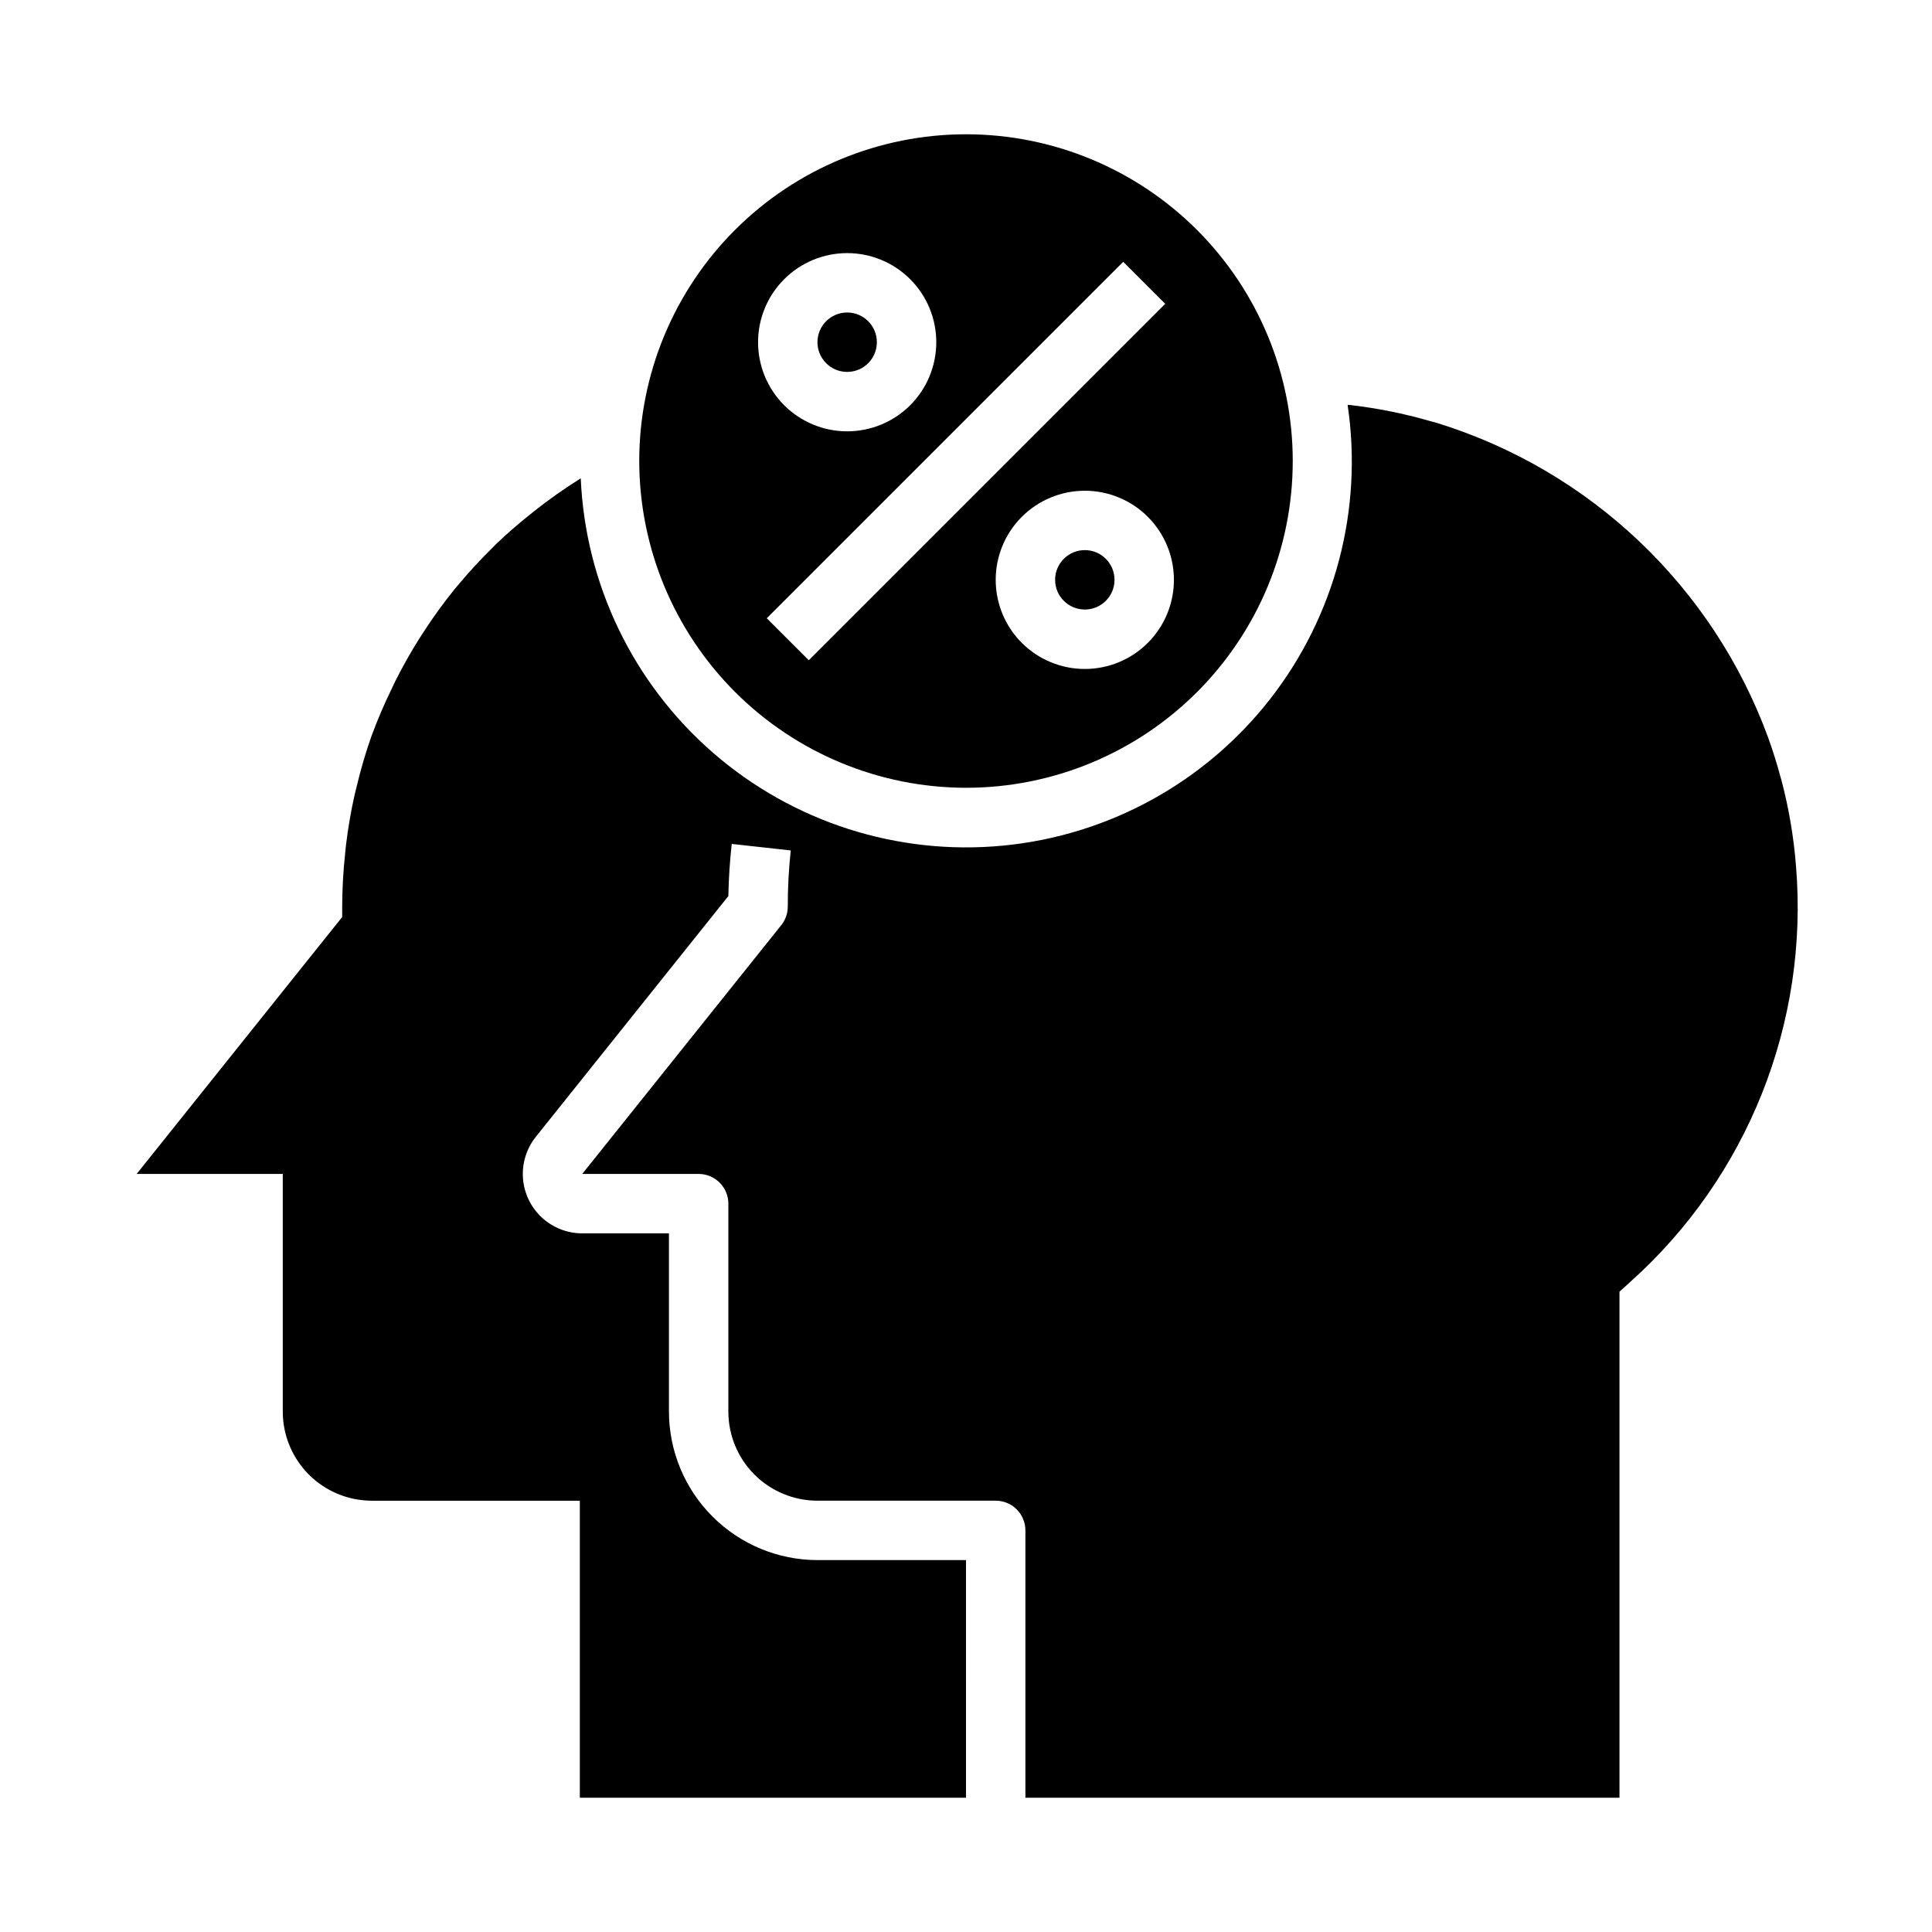 <?xml version="1.0" encoding="UTF-8"?>
<!-- Uploaded to: SVG Repo, www.svgrepo.com, Generator: SVG Repo Mixer Tools -->
<svg fill="#000000" width="800px" height="800px" version="1.1" viewBox="144 144 512 512" xmlns="http://www.w3.org/2000/svg">
 <g>
  <path d="m439.36 297.66c0 4.348-3.523 7.871-7.871 7.871-4.348 0-7.875-3.523-7.875-7.871 0-4.348 3.527-7.875 7.875-7.875 4.348 0 7.871 3.527 7.871 7.875"/>
  <path d="m376.38 234.69c0 4.348-3.523 7.871-7.871 7.871-4.348 0-7.875-3.523-7.875-7.871s3.527-7.875 7.875-7.875c4.348 0 7.871 3.527 7.871 7.875"/>
  <path d="m400 557.44h-39.363c-10.434-0.012-20.438-4.16-27.816-11.539-7.379-7.379-11.531-17.383-11.543-27.82v-47.23h-22.977c-3.977 0-7.805-1.504-10.719-4.207-2.914-2.707-4.695-6.414-4.988-10.379-0.293-3.965 0.926-7.894 3.41-11l51.02-63.801c0.086-4.629 0.387-9.266 0.891-13.816l15.648 1.73c-0.539 4.941-0.805 9.91-0.797 14.879 0 1.789-0.605 3.523-1.723 4.922l-52.742 65.926h30.848c2.09 0 4.094 0.832 5.566 2.309 1.477 1.473 2.309 3.477 2.309 5.566v55.105-0.004c0 6.266 2.488 12.27 6.914 16.699 4.43 4.43 10.438 6.918 16.699 6.918h47.234c2.086 0 4.09 0.828 5.566 2.305s2.305 3.481 2.305 5.566v70.848h157.44v-134.12l2.629-2.363 0.195-0.188c31.105-27.824 47.375-68.617 43.957-110.21-0.305-3.926-0.789-7.809-1.449-11.652-0.645-3.777-1.457-7.519-2.434-11.195-0.047-0.188-0.109-0.379-0.164-0.566-0.961-3.582-2.055-7.086-3.305-10.578v0.004c-14.617-39.984-47.066-70.848-87.734-83.445-0.645-0.195-1.309-0.348-1.961-0.535h0.004c-6.973-2.016-14.102-3.438-21.312-4.25-0.148 0-0.332 0-0.48-0.039 4.137 27.73-3.305 55.945-20.574 78.031-17.273 22.09-42.859 36.113-70.77 38.789s-55.695-6.231-76.852-24.637c-21.152-18.402-33.816-44.688-35.027-72.703-4.394 2.746-8.629 5.738-12.684 8.969-3.426 2.731-6.746 5.551-9.855 8.559-0.363 0.348-0.699 0.723-1.062 1.078v-0.004c-3.242 3.195-6.316 6.547-9.219 10.055-0.188 0.227-0.387 0.434-0.566 0.66-2.891 3.574-5.594 7.293-8.098 11.148-0.395 0.598-0.789 1.188-1.164 1.793h-0.004c-2.387 3.781-4.586 7.676-6.586 11.676-0.293 0.582-0.551 1.188-0.836 1.777-1.965 4.012-3.723 8.117-5.273 12.305-0.055 0.164-0.125 0.316-0.18 0.48-1.496 4.273-2.769 8.617-3.82 13.02-0.195 0.789-0.41 1.629-0.598 2.449-0.961 4.297-1.711 8.656-2.25 13.074-0.102 0.789-0.164 1.652-0.25 2.488h-0.004c-0.5 4.641-0.758 9.305-0.77 13.973v2.762l-9.574 11.961-44.895 56.125h38.723v62.977c0 6.266 2.488 12.27 6.918 16.699 4.43 4.43 10.434 6.918 16.699 6.918h55.105v78.719h102.34z"/>
  <path d="m400 352.77c22.965 0 44.988-9.121 61.227-25.363 16.242-16.238 25.363-38.262 25.363-61.227 0-22.969-9.121-44.992-25.363-61.23-16.238-16.242-38.262-25.363-61.227-25.363-22.969 0-44.992 9.121-61.23 25.363-16.238 16.238-25.363 38.262-25.363 61.23 0.027 22.957 9.16 44.965 25.391 61.199 16.234 16.234 38.246 25.363 61.203 25.391zm31.488-31.488c-6.266 0-12.273-2.488-16.699-6.918-4.43-4.426-6.918-10.434-6.918-16.695 0-6.266 2.488-12.273 6.918-16.699 4.426-4.43 10.434-6.918 16.699-6.918 6.262 0 12.27 2.488 16.699 6.918 4.426 4.426 6.914 10.434 6.914 16.699 0 6.262-2.488 12.27-6.914 16.695-4.43 4.43-10.438 6.918-16.699 6.918zm10.176-107.9 11.133 11.133-94.465 94.465-11.133-11.133zm-73.152-2.305c6.262 0 12.27 2.488 16.699 6.918 4.426 4.426 6.914 10.434 6.914 16.699 0 6.262-2.488 12.27-6.914 16.699-4.43 4.426-10.438 6.914-16.699 6.914-6.266 0-12.273-2.488-16.699-6.914-4.43-4.43-6.918-10.438-6.918-16.699 0-6.266 2.488-12.273 6.918-16.699 4.426-4.43 10.434-6.918 16.699-6.918z"/>
 </g>
</svg>